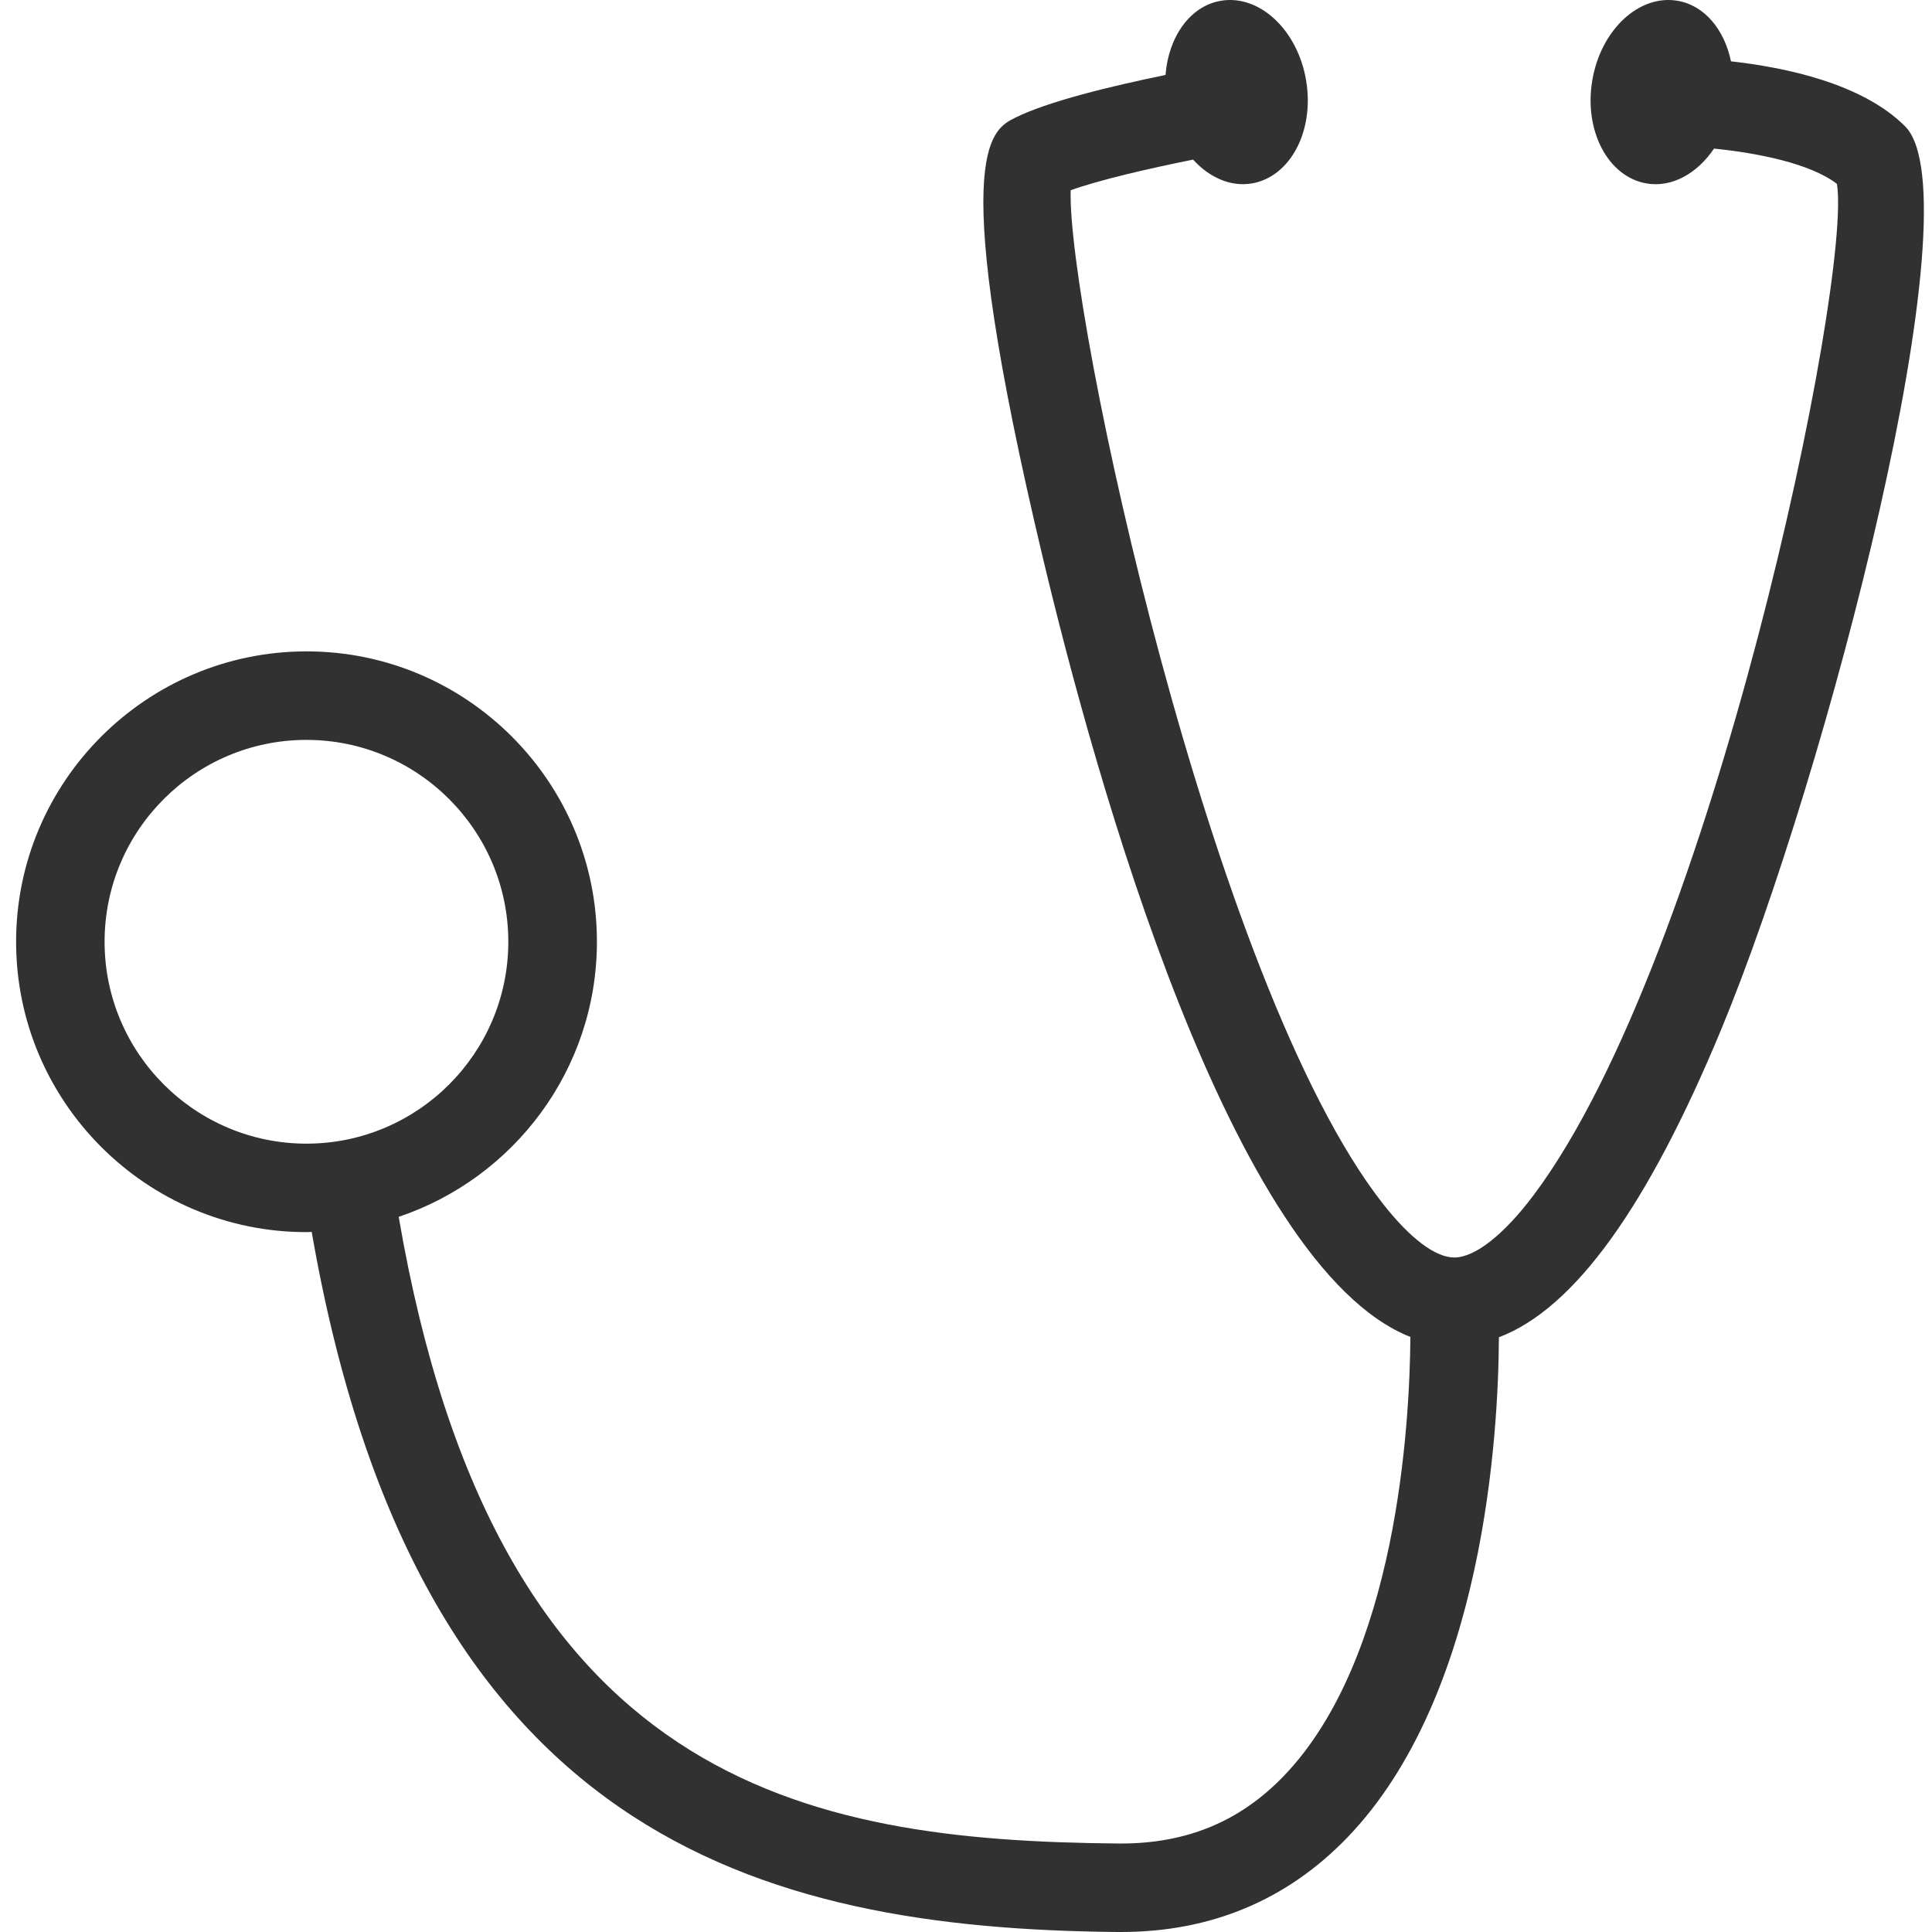 <svg width="60" height="60" viewBox="0 0 60 60" fill="none" xmlns="http://www.w3.org/2000/svg">
<g clip-path="url(#clip0_3509_34363)">
<g clip-path="url(#clip1_3509_34363)">
<path d="M9.518 38.265C9.573 38.265 9.626 38.258 9.68 38.257C12.934 57.003 23.537 59.892 34.701 60C34.739 60 34.778 60 34.814 60C37.601 60 39.965 59.013 41.842 57.066C46.081 52.666 46.535 44.551 46.55 41.53C48.892 40.641 51.167 37.488 53.463 31.948C56.716 24.096 61.406 6.165 59.162 3.92C57.828 2.587 55.432 2.091 53.757 1.905C53.554 0.924 52.939 0.167 52.097 0.024C50.9 -0.179 49.715 0.927 49.45 2.494C49.185 4.061 49.94 5.495 51.137 5.697C51.93 5.832 52.712 5.383 53.23 4.615C54.554 4.747 56.225 5.072 57.048 5.712C57.523 8.706 53.185 29.686 47.638 37.102C46.711 38.341 45.809 39.053 45.163 39.053C44.578 39.053 43.792 38.46 42.947 37.382C37.608 30.578 33.134 9.628 33.251 5.908C34.145 5.589 35.632 5.243 37.053 4.957C37.555 5.508 38.211 5.809 38.876 5.697C40.073 5.495 40.828 4.061 40.562 2.494C40.297 0.927 39.112 -0.179 37.916 0.024C36.955 0.187 36.289 1.146 36.196 2.328C34.51 2.674 32.521 3.154 31.51 3.665C30.766 4.041 29.386 4.74 32.393 17.348C34.017 24.157 38.218 39.318 43.801 41.52C43.781 44.211 43.389 51.501 39.865 55.159C38.508 56.567 36.856 57.252 34.816 57.252C34.787 57.252 34.757 57.252 34.727 57.252C25.019 57.16 15.409 55.449 12.382 37.79C15.953 36.591 18.538 33.217 18.538 29.245C18.538 24.274 14.493 20.229 9.52 20.229C4.547 20.229 0.5 24.275 0.5 29.247C0.5 34.218 4.545 38.265 9.518 38.265ZM15.786 29.247C15.786 32.705 12.975 35.517 9.517 35.517C6.059 35.517 3.248 32.705 3.248 29.247C3.248 25.789 6.059 22.978 9.517 22.978C12.975 22.978 15.786 25.791 15.786 29.247Z" fill="#313131"/>
</g>
</g>
<defs>
<clipPath id="clip0_3509_34363">
<rect width="60" height="60" fill="white"/>
</clipPath>
<clipPath id="clip1_3509_34363">
<rect width="59.248" height="60" fill="white" transform="translate(0.5)"/>
</clipPath>
</defs>
</svg>
